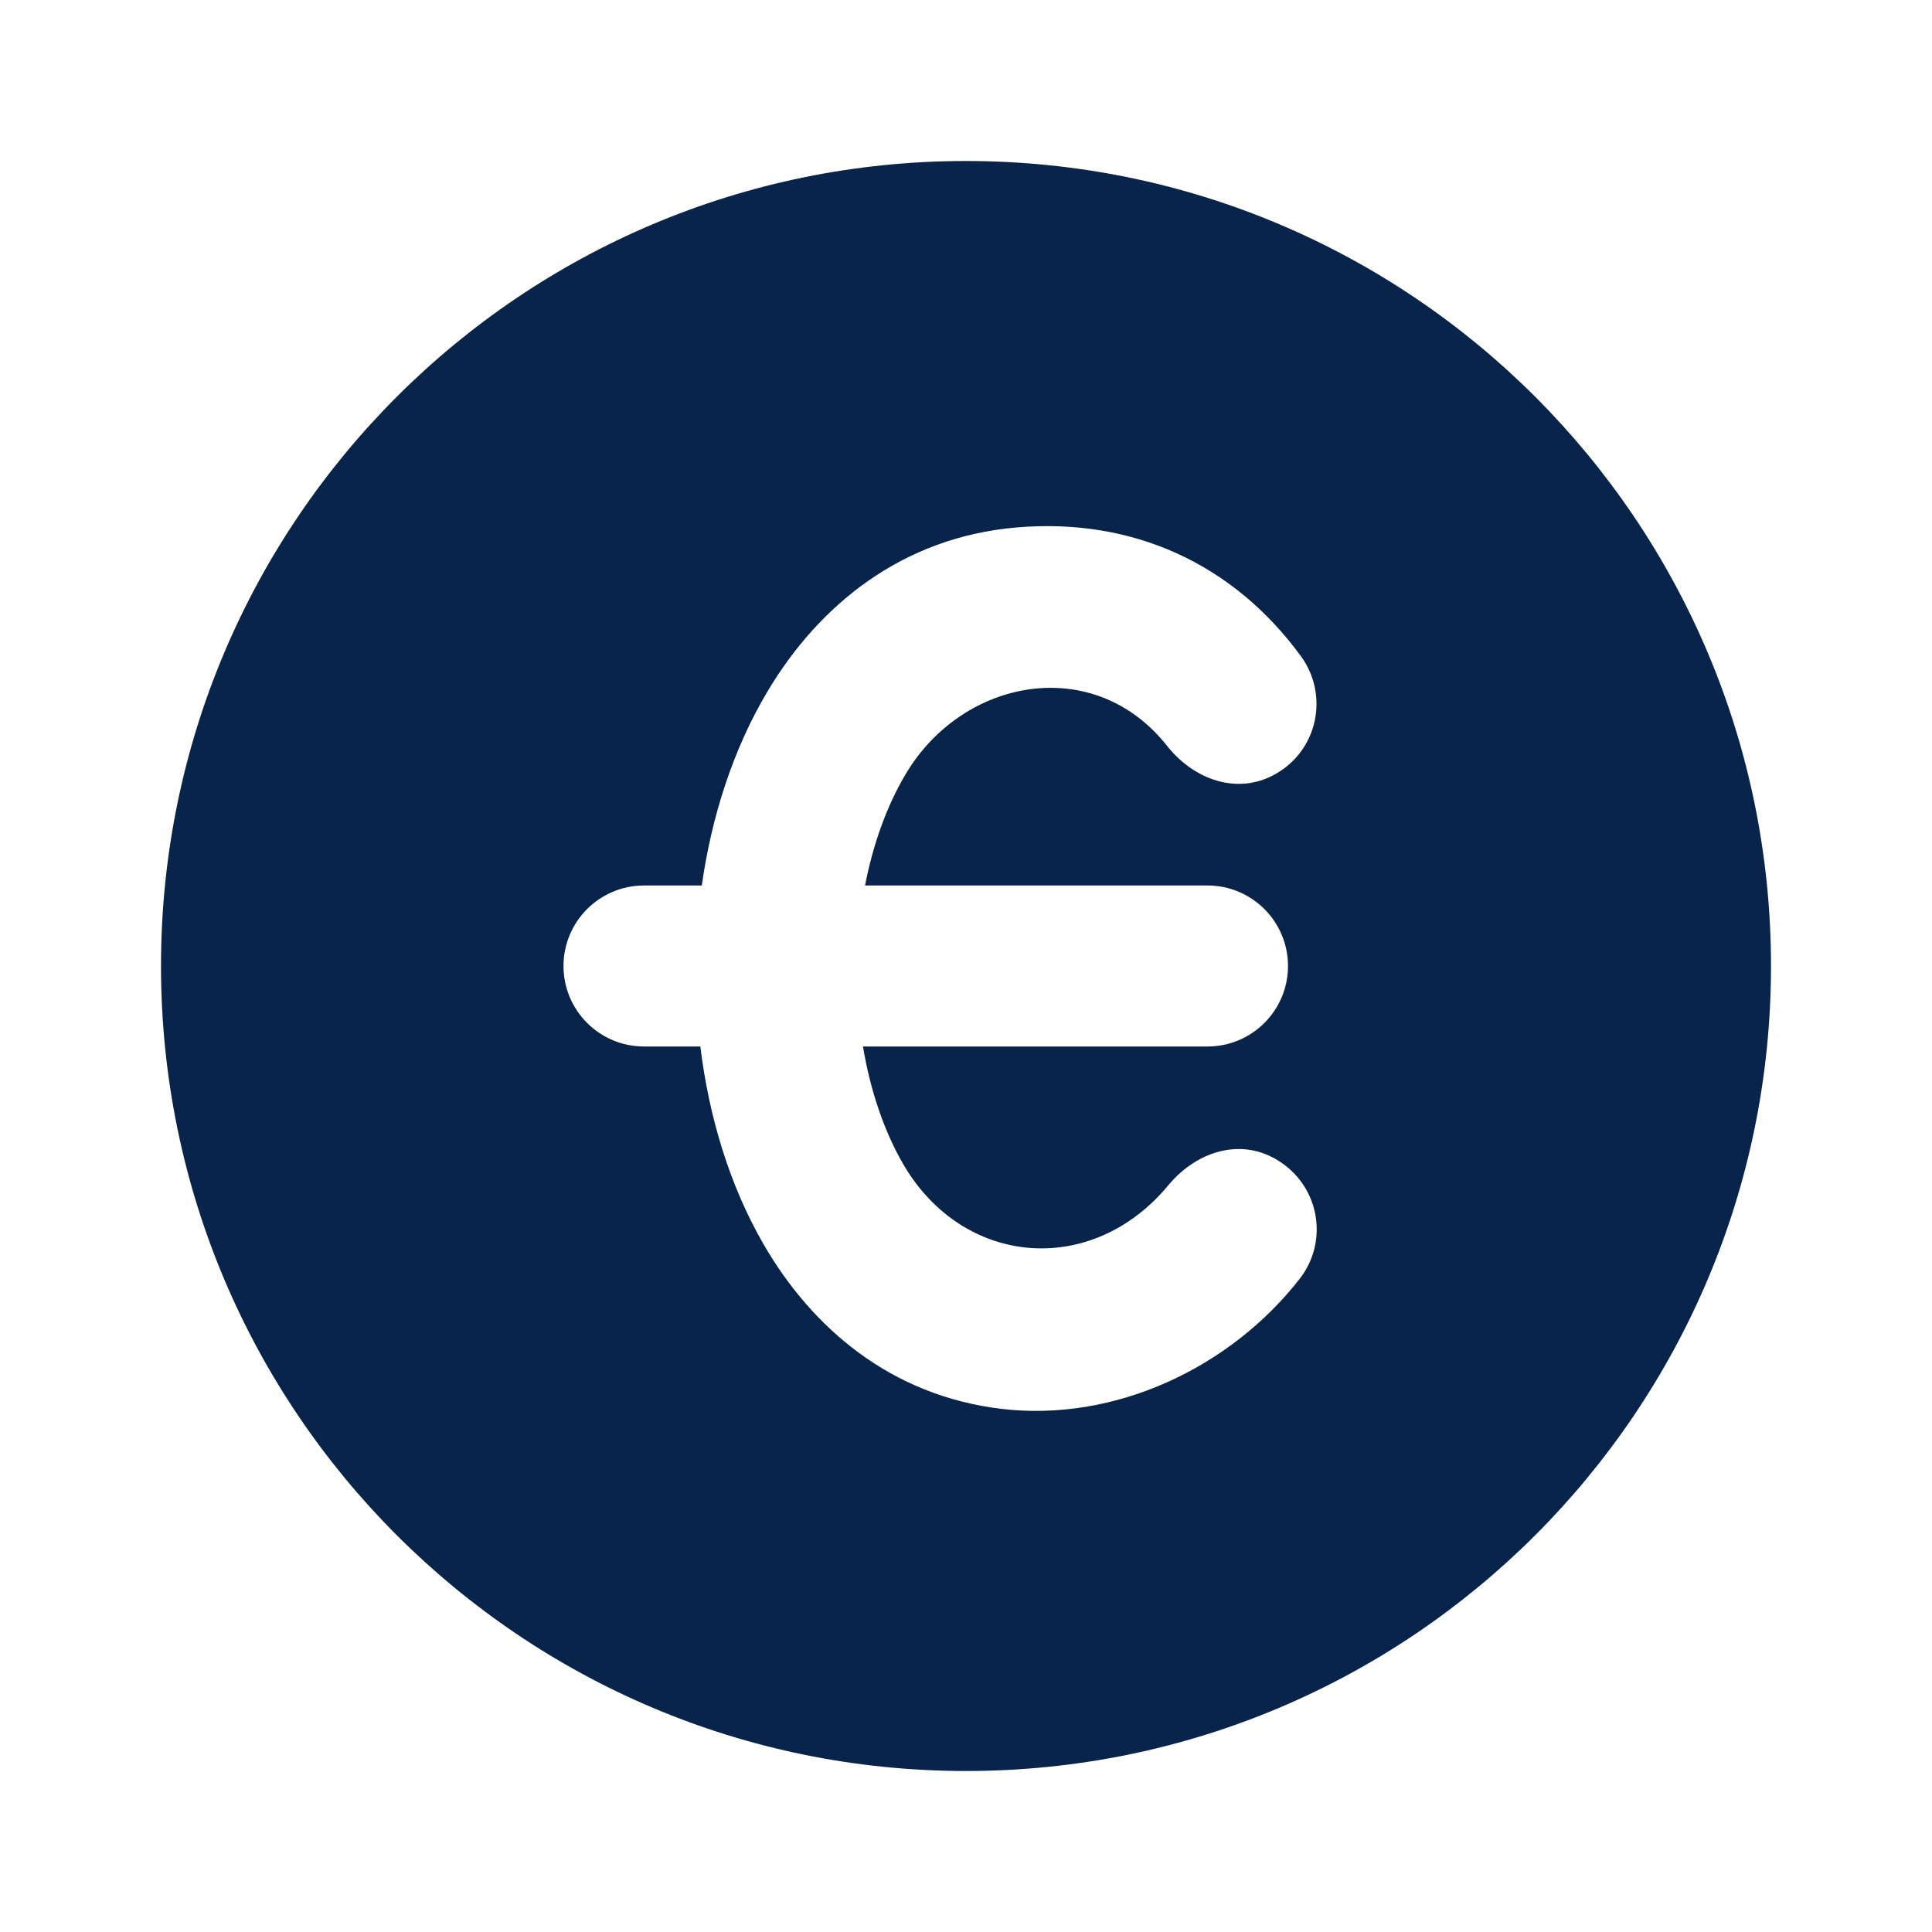 <svg width="128px" height="128px" viewBox="0 0 24 24" version="1.1" xmlns="http://www.w3.org/2000/svg" xmlns:xlink="http://www.w3.org/1999/xlink">
    <title>currency_euro_fill</title>
    <g id="é¡µé¢-1" stroke="none" stroke-width="1" fill="none" fill-rule="evenodd">
        <g id="Business" transform="translate(-672, -48)">
            <g id="currency_euro_fill" transform="translate(672, 48)">
                <path d="M24,0 L24,24 L0,24 L0,0 L24,0 Z M12.593,23.258 L12.582,23.26 L12.511,23.295 L12.492,23.299 L12.492,23.299 L12.477,23.295 L12.406,23.26 C12.396,23.256 12.387,23.259 12.382,23.265 L12.378,23.276 L12.361,23.703 L12.366,23.723 L12.377,23.736 L12.48,23.81 L12.495,23.814 L12.495,23.814 L12.507,23.81 L12.611,23.736 L12.623,23.72 L12.623,23.72 L12.627,23.703 L12.61,23.276 C12.608,23.266 12.601,23.259 12.593,23.258 L12.593,23.258 Z M12.858,23.145 L12.845,23.147 L12.66,23.24 L12.65,23.25 L12.65,23.25 L12.647,23.261 L12.665,23.691 L12.67,23.703 L12.67,23.703 L12.678,23.71 L12.879,23.803 C12.891,23.807 12.902,23.803 12.908,23.795 L12.912,23.781 L12.878,23.167 C12.875,23.155 12.867,23.147 12.858,23.145 L12.858,23.145 Z M12.143,23.147 C12.133,23.142 12.122,23.145 12.116,23.153 L12.11,23.167 L12.076,23.781 C12.075,23.793 12.083,23.802 12.093,23.805 L12.108,23.803 L12.309,23.71 L12.319,23.702 L12.319,23.702 L12.323,23.691 L12.34,23.261 L12.337,23.249 L12.337,23.249 L12.328,23.24 L12.143,23.147 Z" id="MingCute" fill-rule="nonzero">

</path>
                <path d="M2,12 C2,6.477 6.477,2 12,2 C17.523,2 22,6.477 22,12 C22,17.523 17.523,22 12,22 C6.477,22 2,17.523 2,12 Z M8.7,13 C8.804,13.856 9.057,14.716 9.486,15.458 C10.083,16.489 11.058,17.338 12.445,17.502 C13.853,17.667 15.283,16.991 16.145,15.886 C16.485,15.45 16.407,14.822 15.971,14.482 C15.479,14.098 14.878,14.283 14.512,14.725 C13.563,15.87 11.961,15.741 11.217,14.456 C10.979,14.044 10.81,13.539 10.72,13 L15,13 C15.552,13 16,12.552 16,12 C16,11.448 15.552,11 15,11 L10.746,11 C10.846,10.483 11.019,10.002 11.256,9.607 C11.966,8.422 13.59,8.116 14.499,9.267 C14.851,9.712 15.449,9.913 15.947,9.549 C16.392,9.223 16.486,8.597 16.16,8.151 C15.315,6.995 14.062,6.43 12.629,6.552 C11.196,6.675 10.172,7.525 9.541,8.578 C9.105,9.305 8.838,10.15 8.718,11 L8,11 C7.448,11 7,11.448 7,12 C7,12.552 7.448,13 8,13 L8.7,13 Z" id="å½¢ç¶" fill="#09244B">

</path>
            </g>
        </g>
    </g>
</svg>